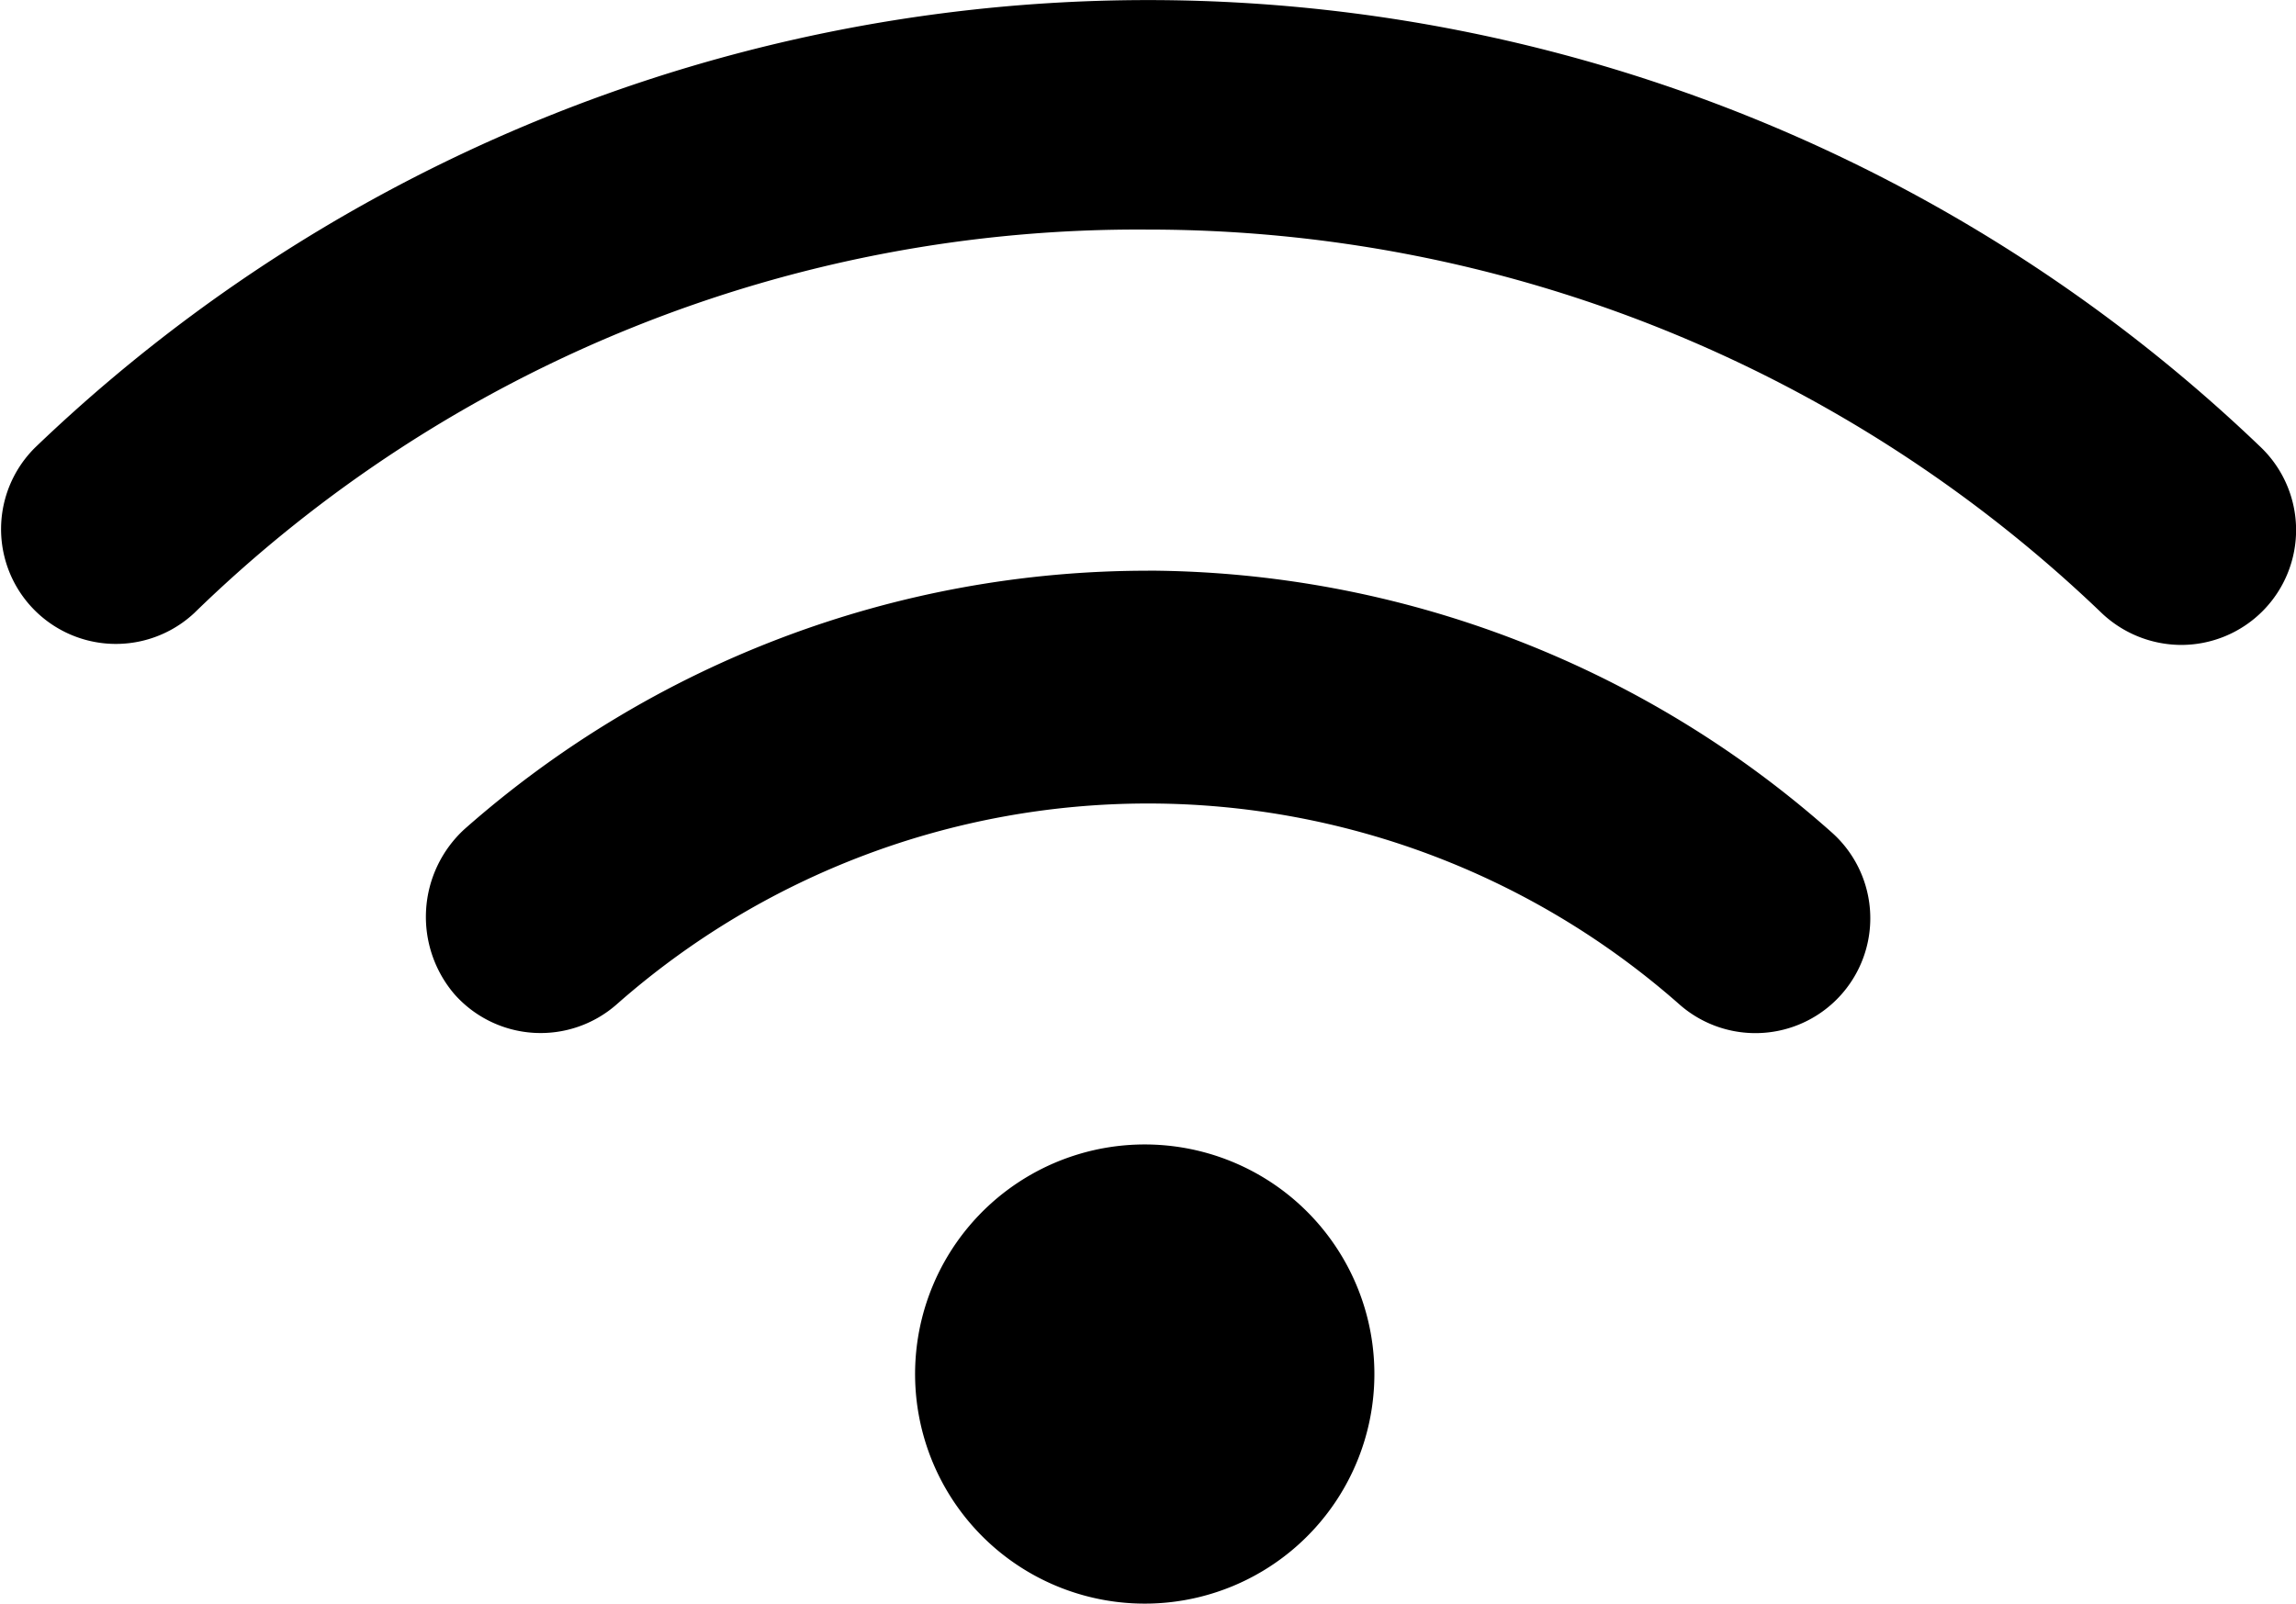 <svg xmlns="http://www.w3.org/2000/svg" width="55.209" height="38.571" viewBox="0 0 55.209 38.571">
  <path id="wifi" d="M27.531,59.527a5.522,5.522,0,1,0,5.521,5.522A5.521,5.521,0,0,0,27.531,59.527Zm.078-13.8a24.816,24.816,0,0,0-16.434,6.214,2.863,2.863,0,0,0-.242,3.974,2.768,2.768,0,0,0,3.9.242,19.309,19.309,0,0,1,25.552,0,2.762,2.762,0,0,0,3.658-4.141A24.893,24.893,0,0,0,27.608,45.725Zm26.76-2.968a38.657,38.657,0,0,0-53.515,0,2.761,2.761,0,0,0,3.823,3.984,32.513,32.513,0,0,1,22.933-9.221,33.1,33.1,0,0,1,22.929,9.222,2.791,2.791,0,0,0,1.915.768,2.763,2.763,0,0,0,1.915-4.753Z" transform="translate(-0.004 -32)"/>
</svg>
